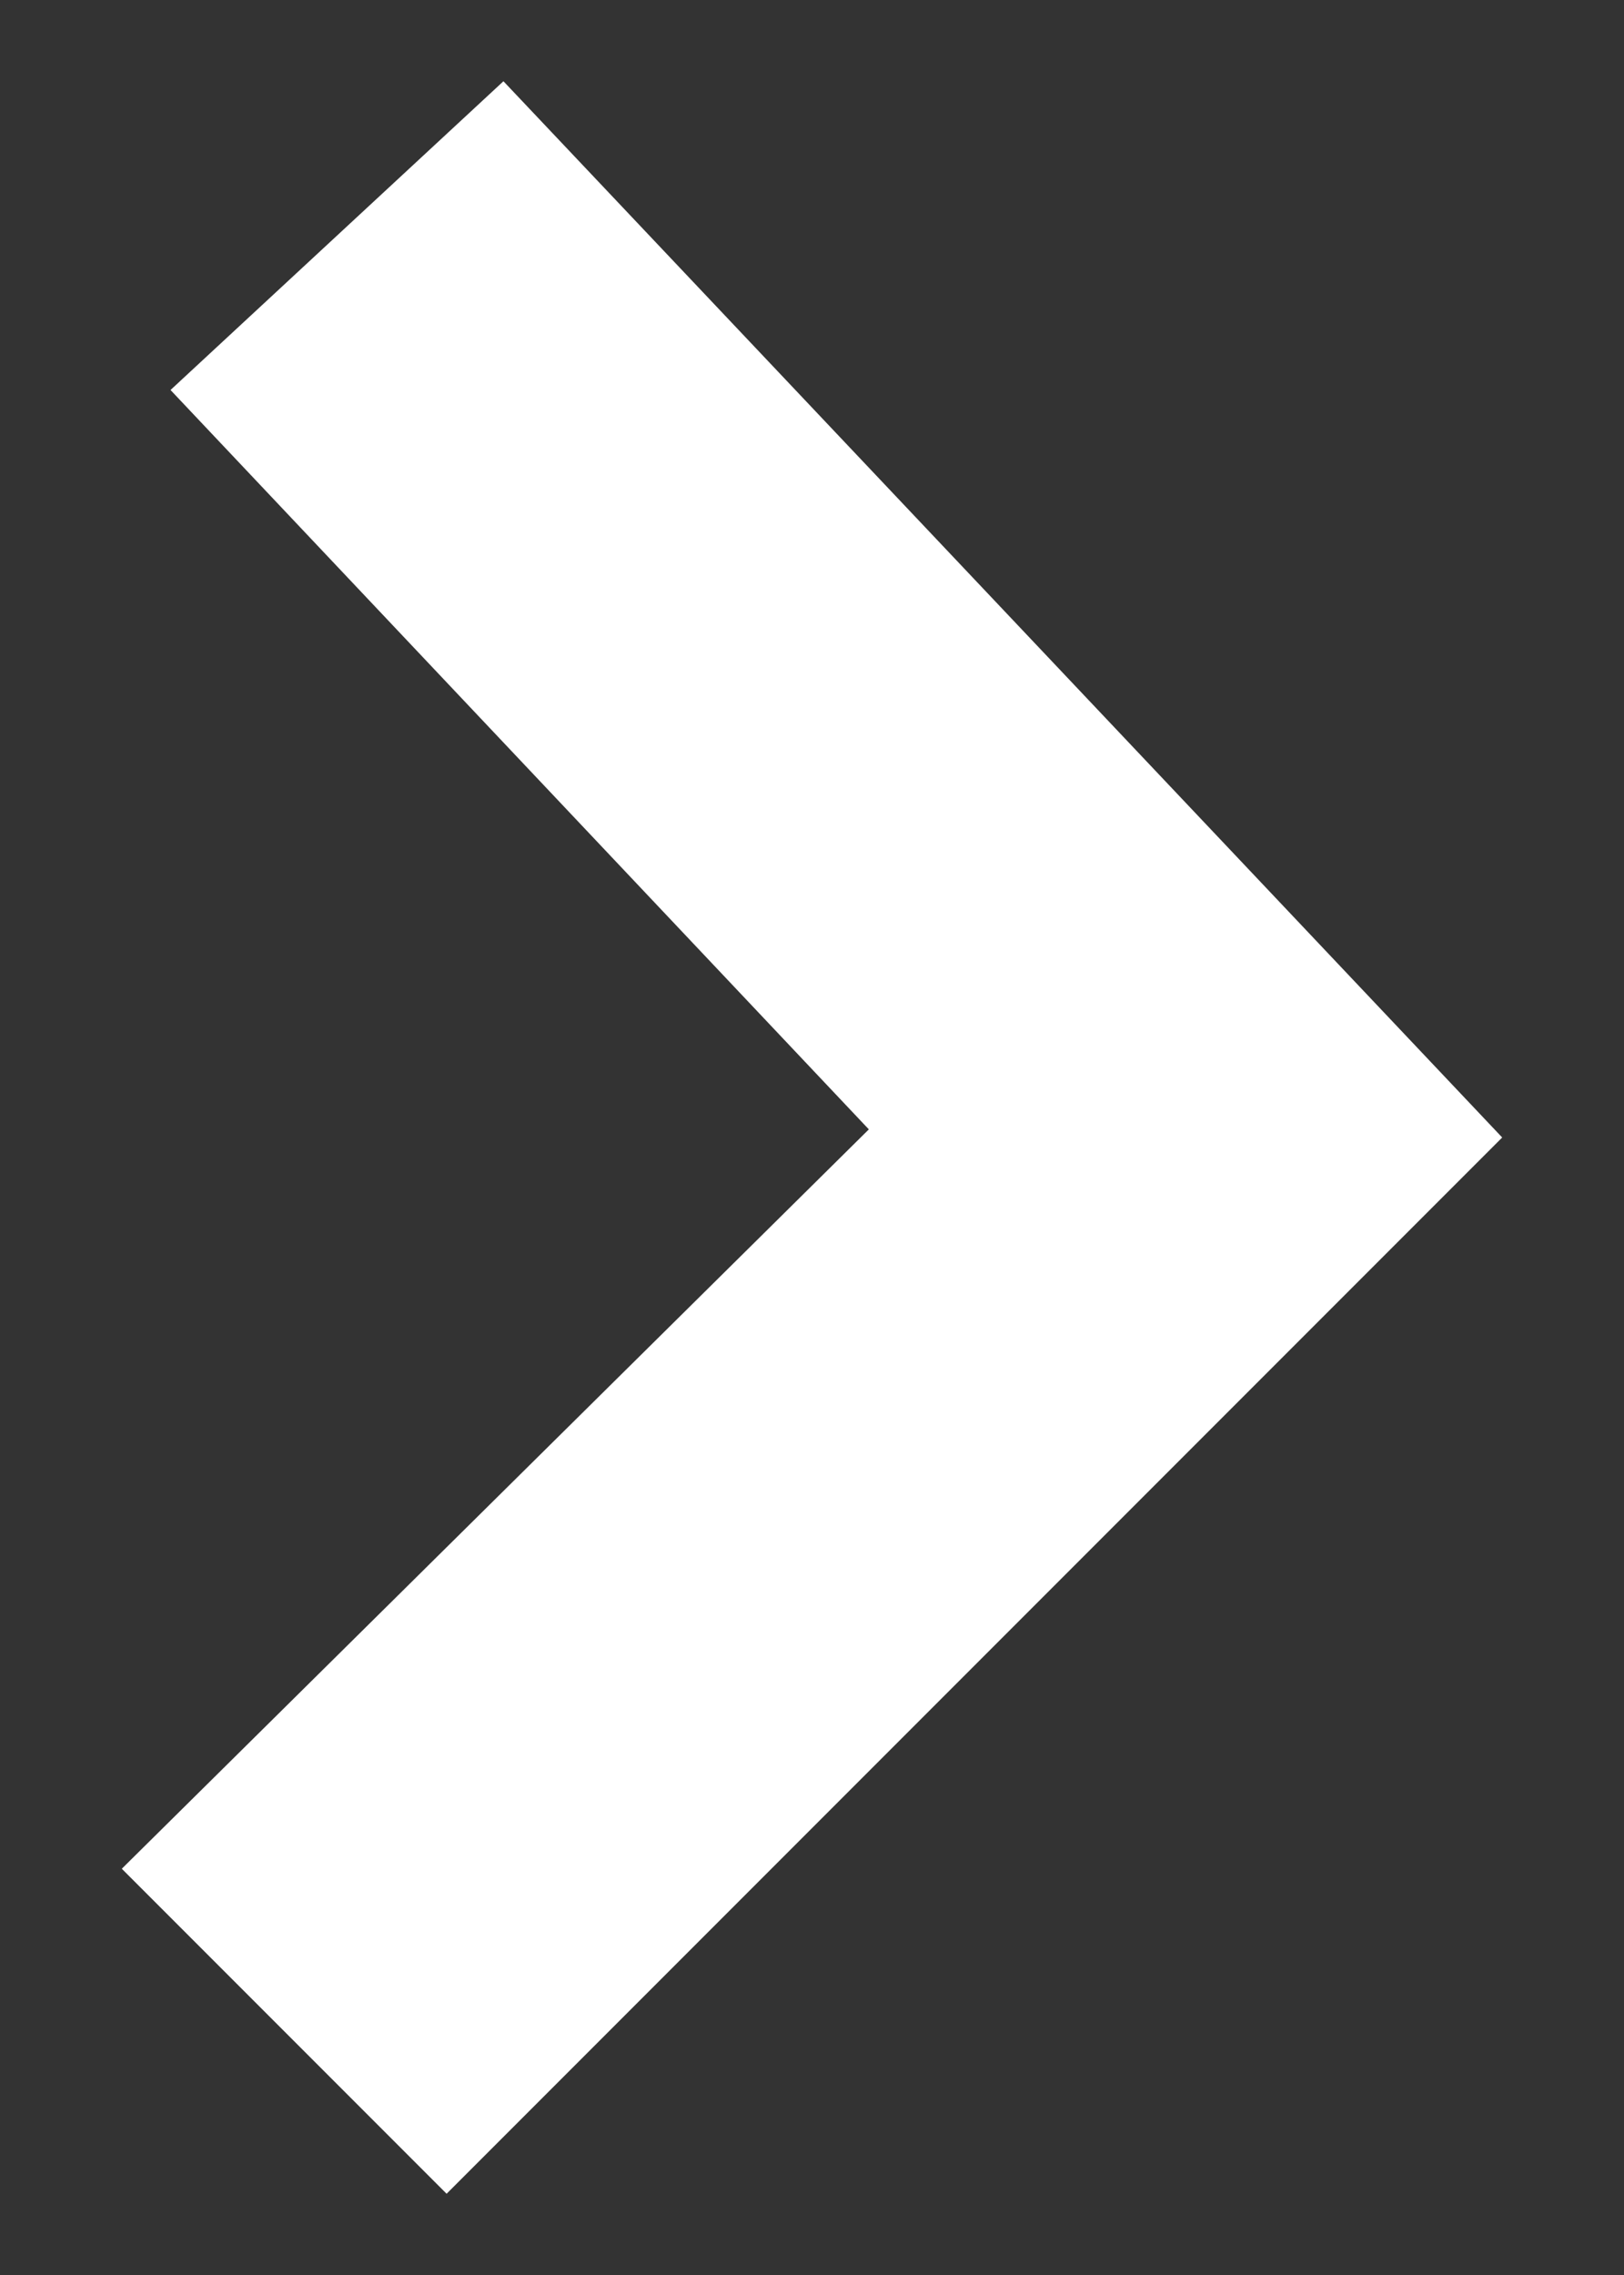 <svg version="1.1" id="Ebene_1" xmlns="http://www.w3.org/2000/svg" xmlns:xlink="http://www.w3.org/1999/xlink" x="0px" y="0px"
	 viewBox="0 0 20 28" style="enable-background:new 0 0 20 28;" xml:space="preserve">
<rect x="0" y="0" width="20" height="28" fill="#333333" stroke="none"/>
<style type="text/css">
	.st0{fill:#fff;}
</style>
<polygon class="st0" points="5.5,27 1.5,23 10.7,13.9 2.1,4.8 6.2,1 18.5,14 "/>
</svg>

